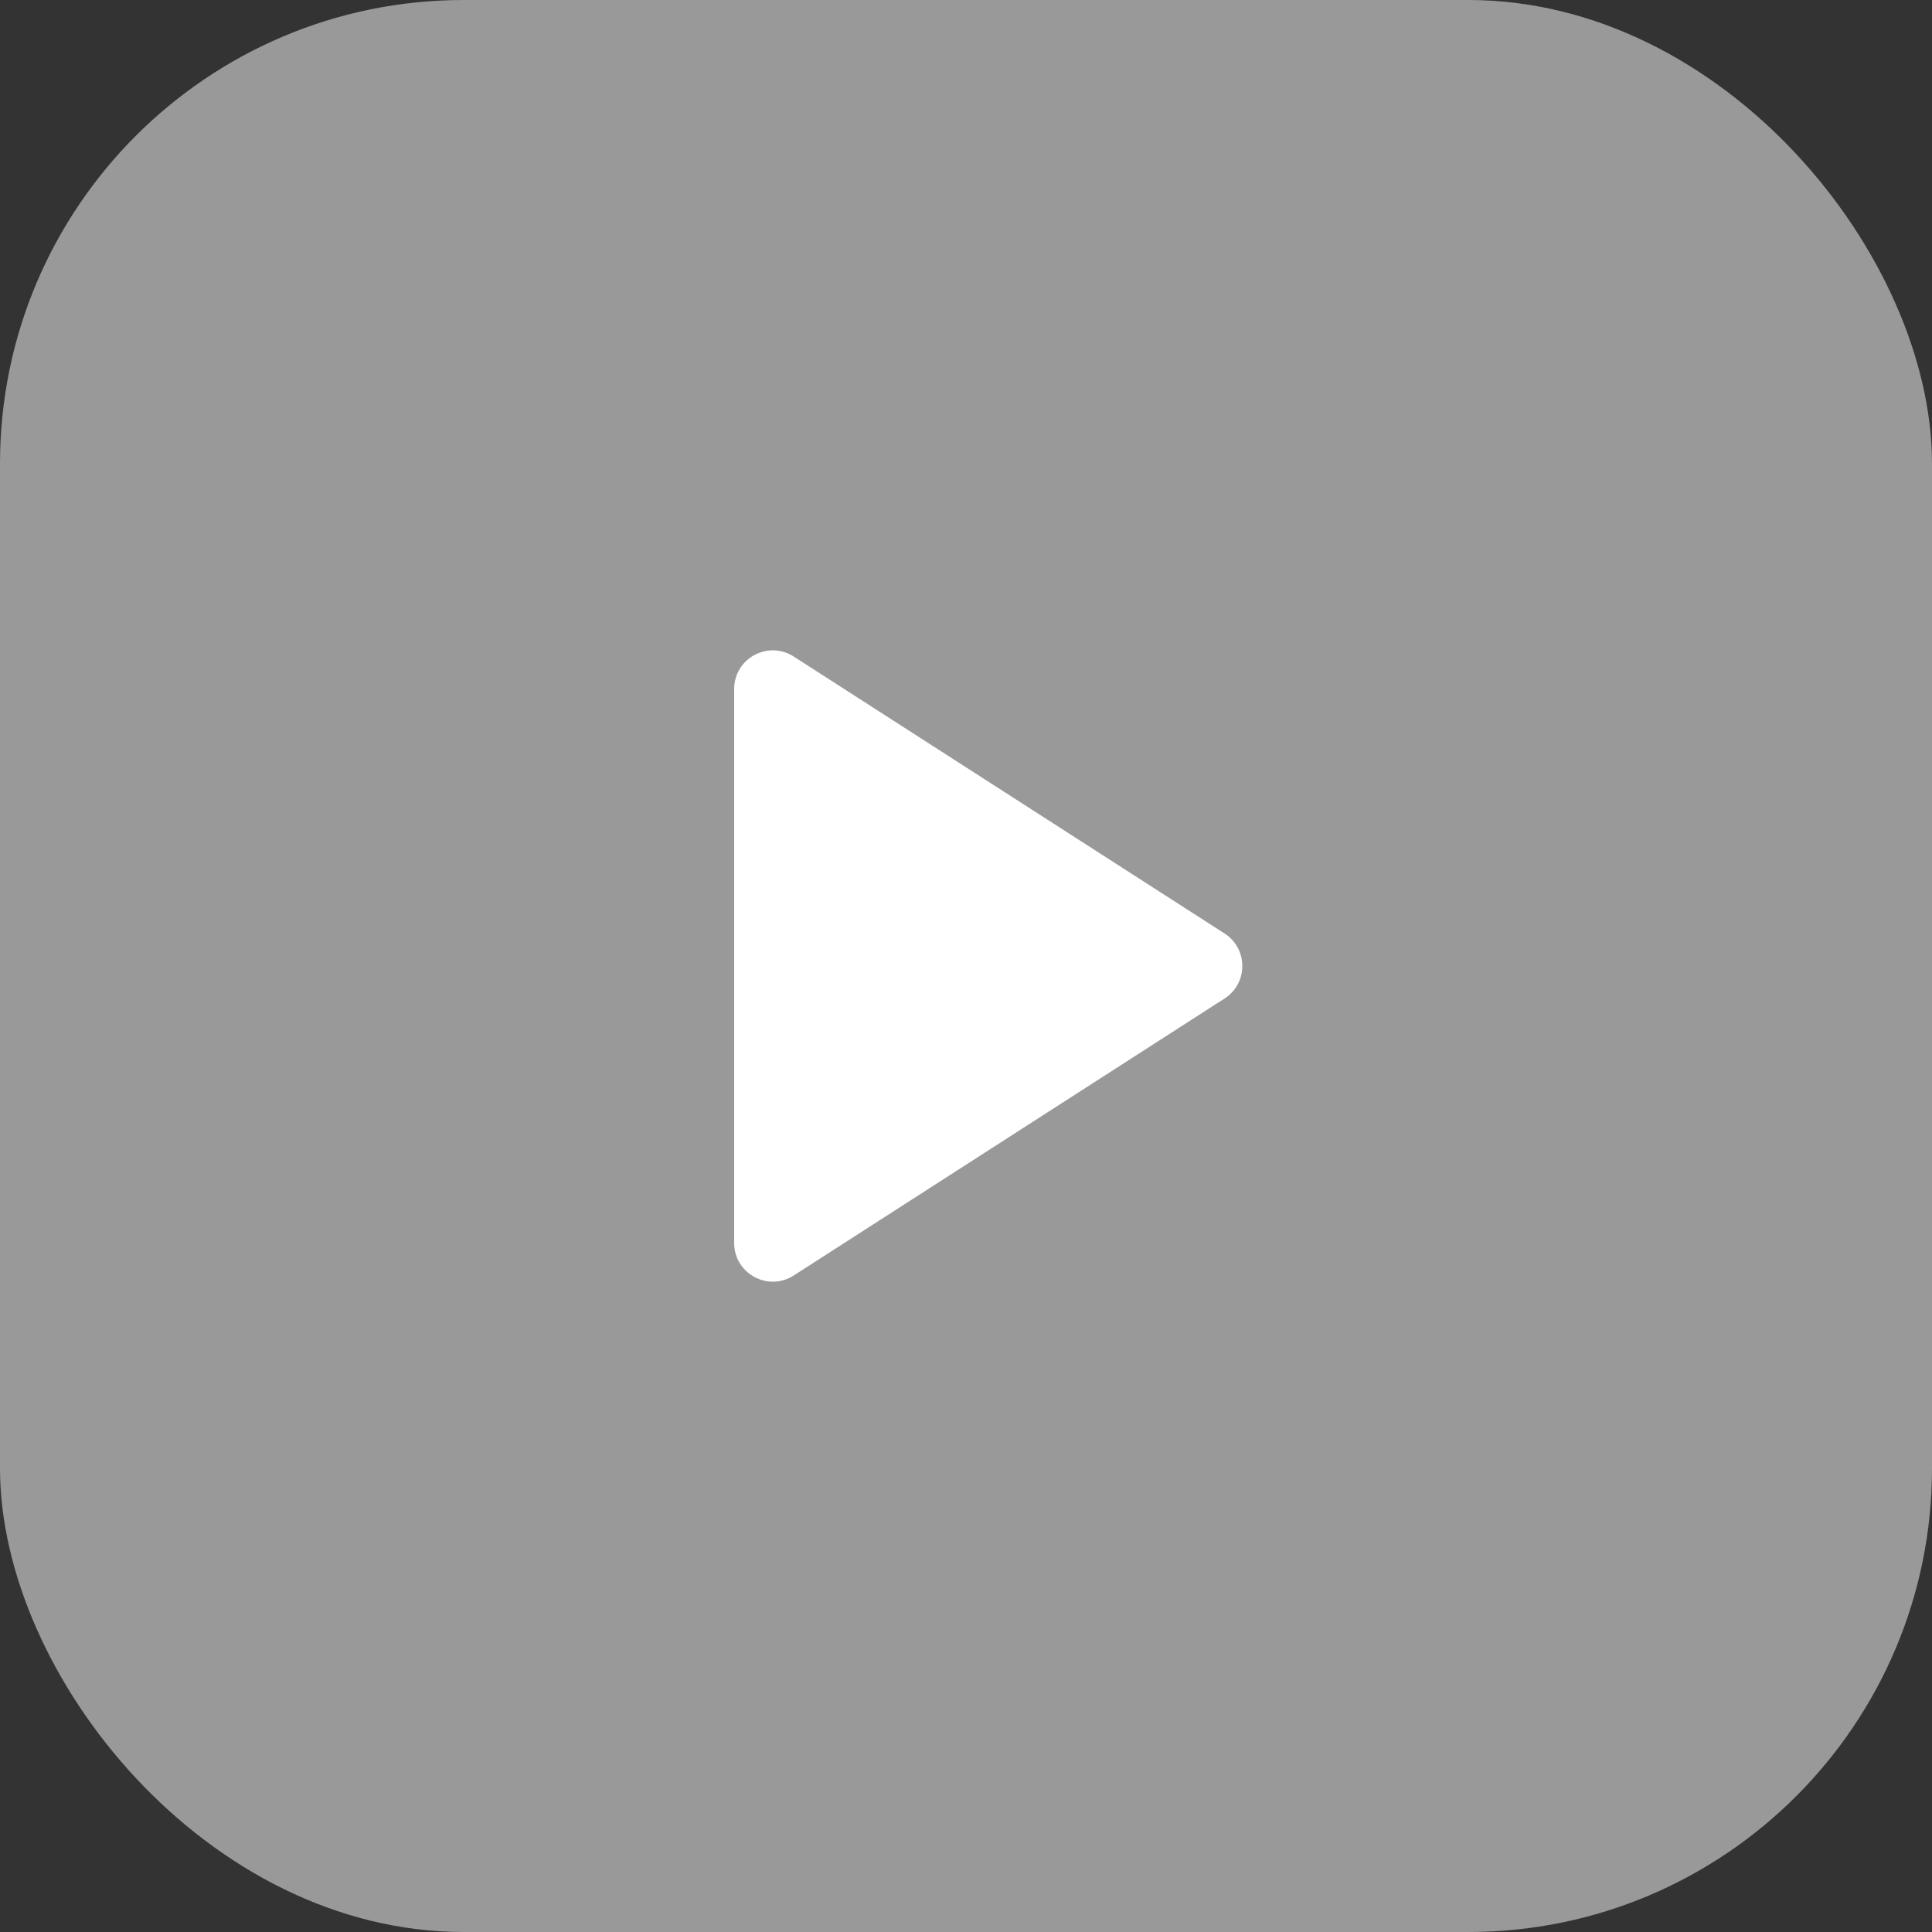 <?xml version="1.0" encoding="UTF-8"?> <svg xmlns="http://www.w3.org/2000/svg" width="50" height="50" viewBox="0 0 50 50" fill="none"><rect x="0" y="0" width="50" height="50" fill="#333333" stroke="none"/><rect width="50" height="50" rx="12" fill="white" fill-opacity="0.5"></rect><path d="M19 17.832C19 17.041 19.875 16.563 20.541 16.991L31.692 24.159C32.304 24.552 32.304 25.448 31.692 25.841L20.541 33.01C19.875 33.437 19 32.959 19 32.168V17.832Z" fill="white"></path></svg> 